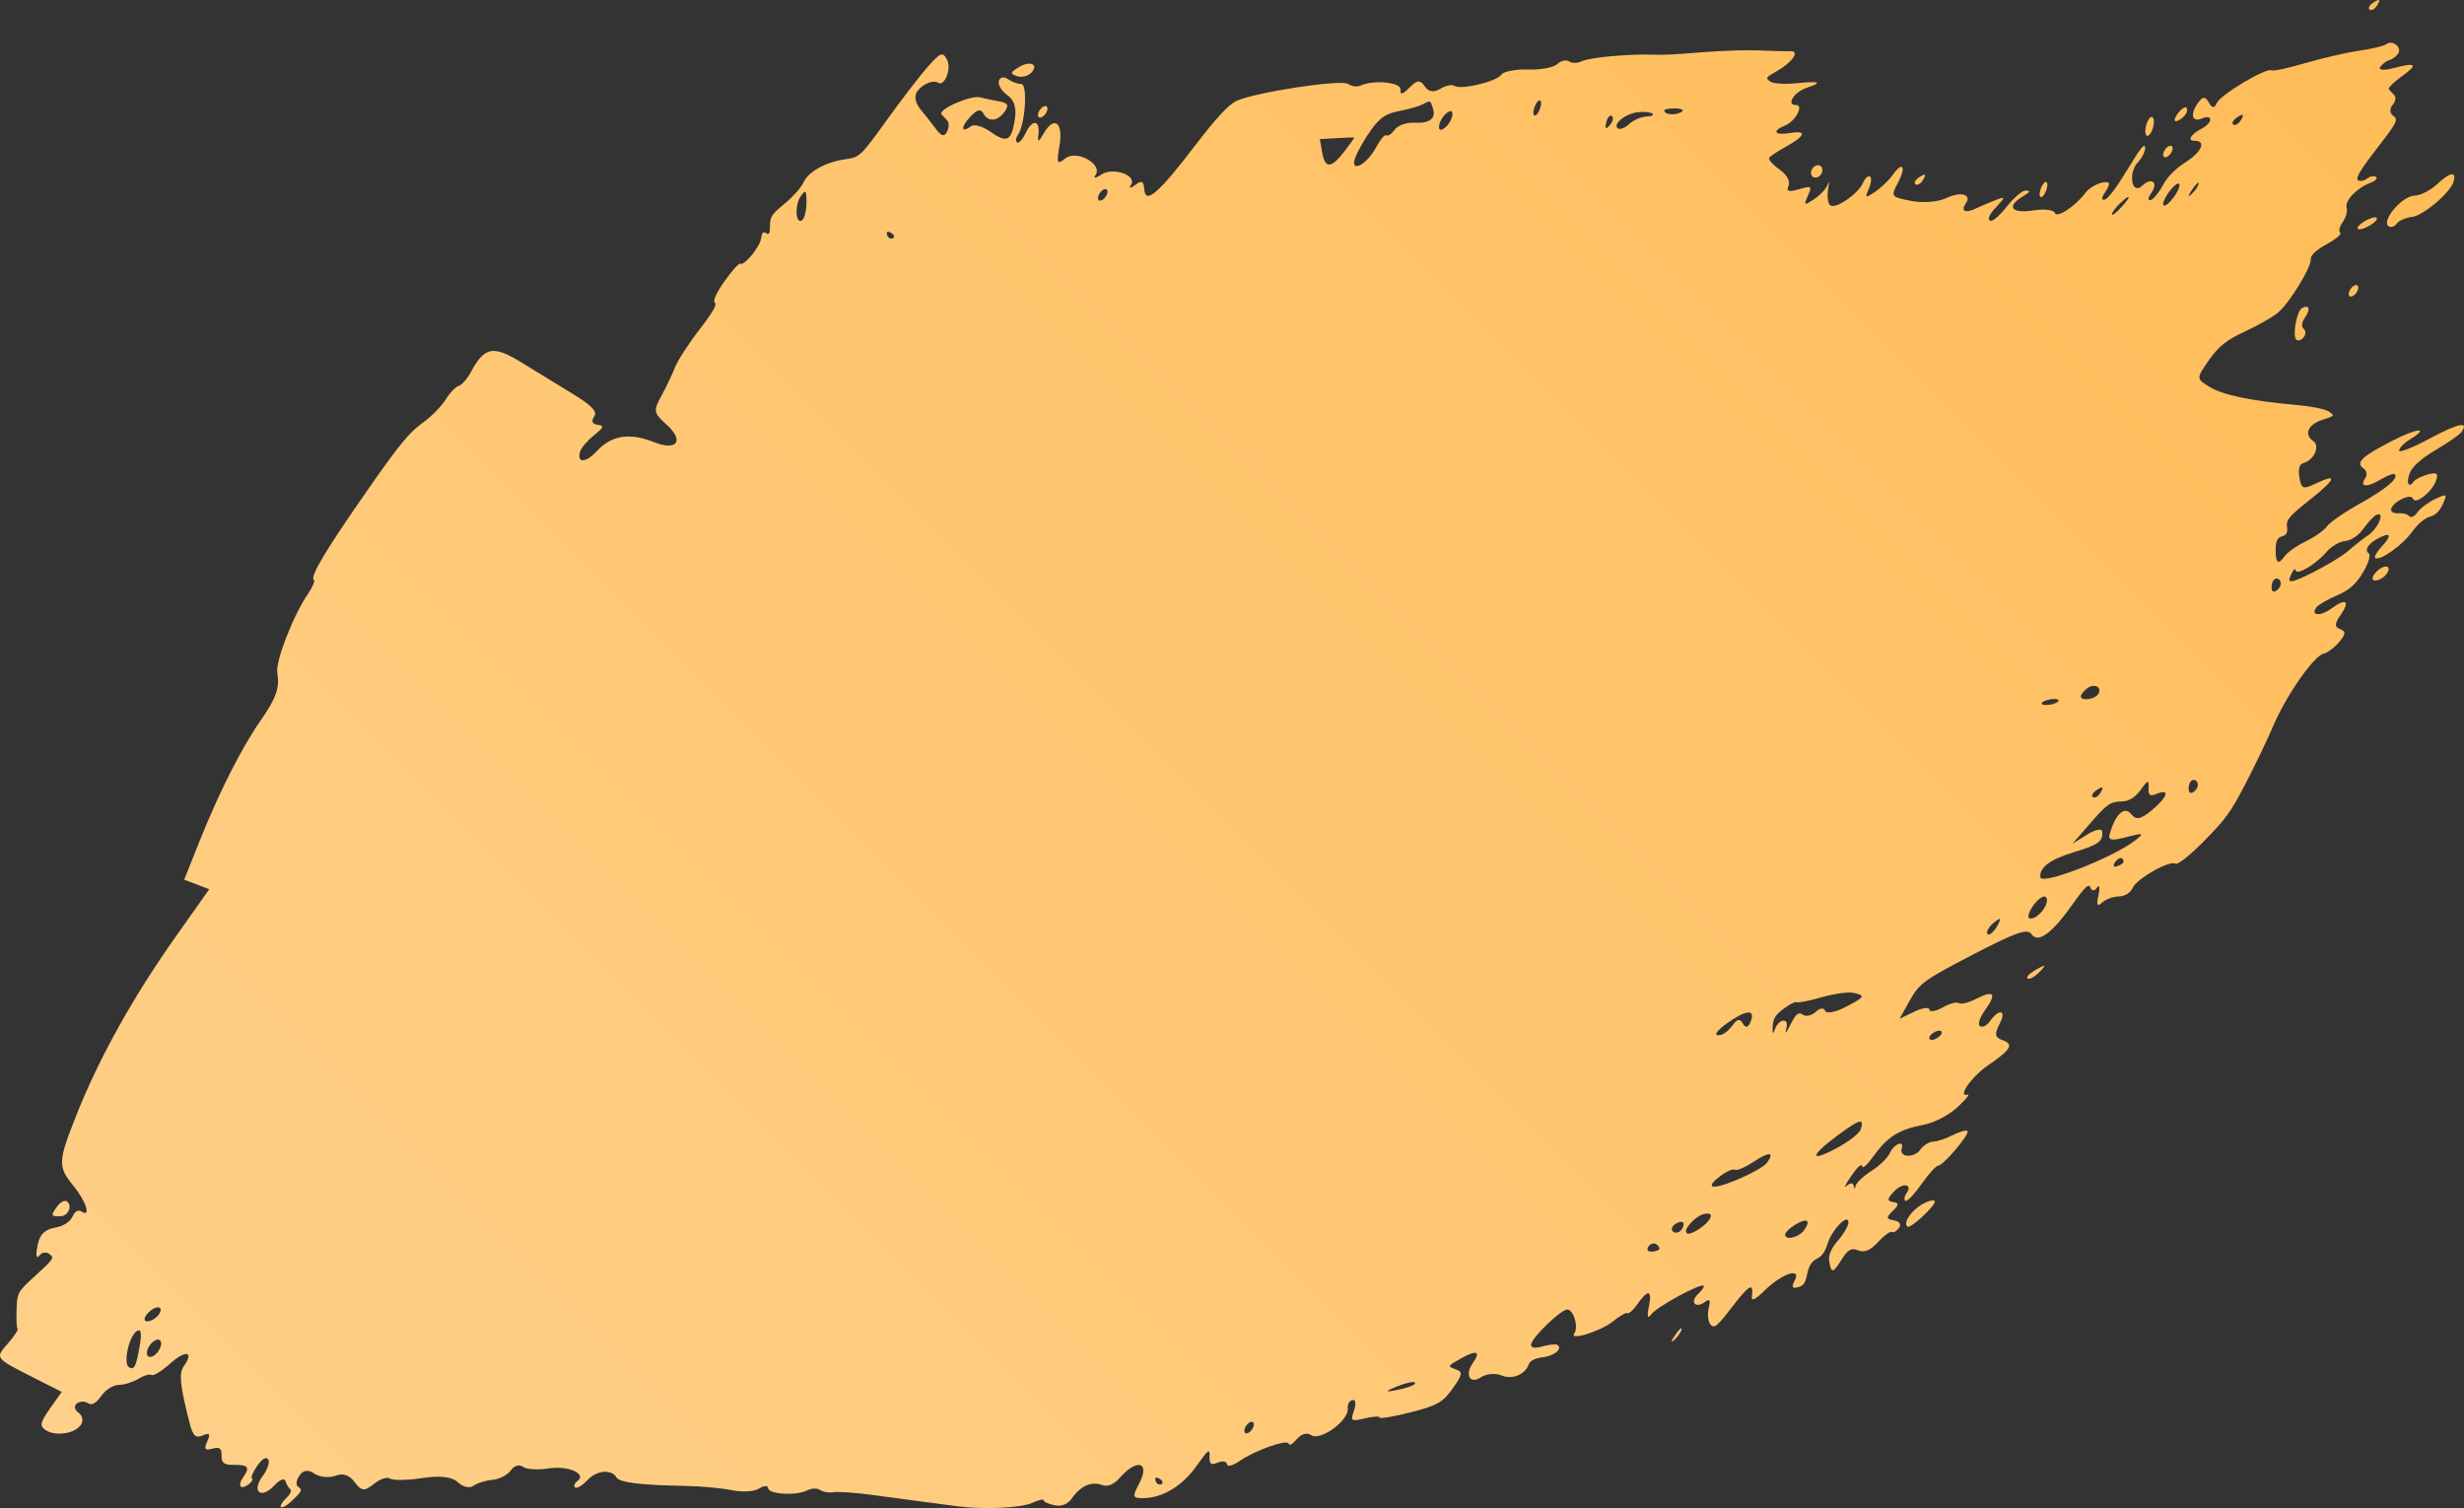 <?xml version="1.0" encoding="UTF-8"?> <svg xmlns="http://www.w3.org/2000/svg" viewBox="0 0 685.469 419.527" fill="none"><rect x="0" y="0" width="685.469" height="419.527" fill="#333333" stroke="none"/><path fill-rule="evenodd" clip-rule="evenodd" d="M659.925 0.944C659.072 1.584 658.747 2.373 659.207 2.696C659.665 3.02 660.52 2.607 661.105 1.778C661.69 0.949 662.015 0.161 661.822 0.026C661.632 -0.11 660.777 0.304 659.925 0.944ZM663.862 12.283C663.19 12.787 659.792 13.607 656.313 14.105C652.83 14.603 646.086 16.155 641.321 17.554C636.556 18.952 632.329 19.863 631.926 19.578C630.631 18.663 617.752 26.312 616.737 28.599C616.032 30.187 615.397 30.158 614.472 28.497C613.52 26.784 612.762 26.79 611.537 28.522C609.175 31.864 609.737 34.136 612.627 32.934C615.664 31.67 615.589 34.185 612.542 35.75C609.517 37.304 608.355 39.2 610.45 39.16C613.862 39.097 612.59 42.214 608.017 45.119C605.192 46.915 602.875 49.277 601.643 51.615C600.575 53.637 599.053 55.462 598.255 55.669C597.458 55.876 597.553 54.987 598.465 53.695C600.548 50.747 598.613 49.155 595.975 51.651C593.048 54.422 591.916 48.181 594.788 45.104C595.963 43.845 596.855 42.011 596.77 41.031C596.655 39.687 595.433 41.206 591.813 47.198C588.718 52.319 586.453 55.293 585.451 55.554C584.588 55.777 584.633 54.907 585.551 53.609C586.463 52.318 586.941 51.083 586.606 50.865C585.408 50.088 581.586 51.71 580.209 53.581C577.481 57.29 572.171 60.796 571.649 59.23C571.361 58.364 568.654 58.052 565.632 58.536C559.672 59.491 558.067 57.505 562.574 54.748C564.829 53.369 564.994 53.084 563.569 53.002C562.634 52.951 560.237 54.981 558.242 57.516C556.147 60.178 554.17 61.808 553.56 61.377C552.852 60.878 553.447 59.613 555.355 57.562C558.007 54.71 557.99 54.577 555.1 55.686C553.392 56.343 550.922 57.397 549.617 58.027C546.765 59.407 545.38 58.712 546.85 56.635C548.68 54.044 545.44 53.168 541.338 55.142C539.18 56.181 534.833 56.516 531.676 55.89C526.021 54.767 525.969 54.695 527.981 50.876C530.381 46.321 529.341 44.693 526.551 48.639C525.491 50.139 523.271 52.272 521.621 53.381C518.906 55.203 518.736 55.124 519.869 52.574C520.556 51.022 520.719 49.468 520.224 49.12C519.731 48.772 518.854 49.559 518.274 50.87C516.894 53.978 510.722 58.224 509.174 57.13C508.509 56.661 508.242 54.643 508.574 52.646C508.909 50.647 508.902 49.963 508.557 51.123C508.212 52.284 506.512 54.181 504.777 55.339C501.872 57.279 501.727 57.213 502.927 54.496C504.15 51.72 504 51.611 500.397 52.659C497.57 53.481 496.822 53.227 497.55 51.694C498.132 50.466 497.112 48.606 495.065 47.158C493.153 45.808 491.85 44.335 492.168 43.886C492.485 43.437 494.48 42.113 496.602 40.946C502.217 37.856 502.85 36.197 498.11 36.99C493.602 37.743 492.753 36.51 496.662 34.883C499.545 33.684 501.9 29.16 499.617 29.202C496.79 29.255 499.117 25.559 502.635 24.411C507.249 22.907 506.237 22.497 499.565 23.169C496.52 23.476 493.345 23.266 492.508 22.701C491.083 21.742 491.195 21.557 494.235 19.839C498.597 17.373 500.827 14.124 498.085 14.234C496.917 14.28 493.905 14.222 491.393 14.105C485.2 13.815 478.653 14.064 467.154 15.024C465.086 15.196 461.841 15.28 459.944 15.211C453.234 14.963 442.09 15.988 440.042 17.04C438.9 17.627 437.318 17.648 436.525 17.088C435.733 16.528 434.25 16.859 433.233 17.823C432.213 18.787 428.563 19.469 425.121 19.339C421.678 19.209 418.331 19.854 417.681 20.773C416.304 22.722 406.281 25.095 404.559 23.878C403.914 23.423 402.159 23.796 400.662 24.708C398.852 25.811 397.407 25.576 396.359 24.009C395.112 22.147 394.212 22.229 392.067 24.4C390.192 26.297 389.442 26.486 389.642 25.007C389.927 22.89 382.255 22.086 378.425 23.829C377.518 24.244 375.988 24.027 375.028 23.349C373.113 21.995 348.729 25.74 343.829 28.142C341.717 29.177 338.232 32.957 332.622 40.296C322.335 53.752 318.693 56.931 318.338 52.759C318.13 50.311 317.666 50.087 315.738 51.508C314.446 52.46 313.936 52.454 314.601 51.497C316.493 48.781 309.658 46.363 306.356 48.578C304.781 49.635 304.064 49.691 304.761 48.704C306.889 45.696 299.521 41.571 296.421 44.033C294.062 45.908 293.902 45.568 294.757 40.437C295.817 34.062 293.269 32.098 290.384 37.062C288.909 39.597 288.614 39.704 288.877 37.61C289.392 33.441 287.292 32.987 285.414 36.86C284.48 38.791 283.427 39.974 282.945 39.633C282.482 39.307 282.6 38.339 283.207 37.482C285.214 34.639 285.947 23.328 284.12 23.363C283.147 23.381 281.477 22.776 280.405 22.018C279.305 21.241 278.205 21.448 277.877 22.492C277.557 23.51 278.595 25.278 280.182 26.42C282.182 27.86 282.837 29.962 282.317 33.267C281.37 39.298 280.127 39.902 275.447 36.596C273.383 35.136 270.995 34.466 270.143 35.106C267.358 37.195 267.193 35.397 269.903 32.493C271.78 30.482 272.835 30.2 273.54 31.521C274.882 34.031 277.54 33.816 279.5 31.043C280.72 29.319 280.41 28.646 278.222 28.26C276.637 27.98 274.133 27.451 272.66 27.084C270.005 26.42 260.771 30.504 261.933 31.826C262.266 32.204 262.973 32.958 263.508 33.502C264.04 34.046 264.028 35.436 263.483 36.592C262.768 38.101 261.921 37.932 260.468 35.992C259.358 34.506 257.378 31.993 256.066 30.406C254.671 28.714 254.271 26.686 255.106 25.506C256.598 23.392 259.626 22.116 260.991 23.022C262.748 24.189 264.75 19.088 263.483 16.668C262.266 14.34 261.746 14.516 258.226 18.44C256.078 20.834 250.931 27.51 246.79 33.273C239.479 43.45 239.144 43.769 235.212 44.301C229.748 45.041 224.874 47.733 223.536 50.749C222.93 52.115 220.587 54.756 218.33 56.616C214.65 59.65 214.224 60.293 214.22 62.822C214.217 64.913 213.931 65.443 213.121 64.871C212.336 64.315 211.942 64.727 211.725 66.334C211.404 68.713 206.974 74.086 205.937 73.354C205.599 73.115 203.644 75.292 201.593 78.194C199.296 81.444 198.247 83.739 198.86 84.172C199.567 84.672 198.299 86.886 194.483 91.815C191.527 95.631 188.49 100.348 187.731 102.298C186.972 104.248 185.265 107.819 183.936 110.234C181.74 114.228 181.861 114.926 185.263 117.952C190.498 122.605 188.458 125.607 181.857 122.967C175.172 120.297 170.101 121.095 166.076 125.456C162.923 128.871 160.359 128.926 161.413 125.557C161.725 124.56 163.429 122.564 165.201 121.122C168.094 118.766 168.194 118.466 166.17 118.159C164.758 117.946 164.419 117.109 165.259 115.92C166.26 114.505 164.769 112.9 159.399 109.609C155.439 107.181 148.943 103.202 144.963 100.767C137.208 96.023 134.778 96.477 131.074 103.366C130.013 105.337 128.455 107.129 127.611 107.349C126.766 107.568 125.137 109.277 123.99 111.144C122.844 113.011 119.902 115.978 117.452 117.736C113.79 120.365 111.097 123.657 102.311 136.241C90.774 152.764 86.156 160.467 87.3 161.275C87.699 161.557 86.966 163.326 85.672 165.209C81.575 171.167 76.559 184.094 77.129 187.22C77.873 191.296 76.832 194.253 72.453 200.504C67.334 207.809 60.983 220.341 55.695 233.566L51.24 244.712L54.725 246.04L58.209 247.368L48.793 260.693C37.063 277.29 27.64 294.192 21.427 309.783C16.073 323.218 16.014 324.478 20.487 329.952C23.94 334.175 25.399 338.822 22.716 337.05C21.785 336.435 20.829 336.952 20.174 338.427C19.572 339.785 17.728 341.049 15.842 341.397C12.039 342.099 10.799 343.517 10.218 347.819C9.988 349.522 10.314 350.189 10.942 349.299C11.57 348.412 12.796 348.189 13.666 348.804C15.192 349.882 15.057 350.102 10.023 354.704C4.849 359.436 4.794 359.536 4.61 364.428C4.507 367.146 4.638 369.526 4.899 369.718C5.161 369.908 4.008 371.641 2.337 373.568C-1.456 377.938 -1.645 377.683 9.575 383.36L17.176 387.21L13.925 391.81C11.184 395.687 10.976 396.624 12.603 397.774C15.244 399.639 20.704 398.907 22.439 396.452C23.26 395.289 23.011 393.827 21.853 393.01C20.711 392.202 20.511 391.082 21.391 390.425C22.245 389.785 23.629 389.745 24.469 390.34C25.478 391.052 26.728 390.382 28.153 388.365C29.421 386.572 31.434 385.3 33.04 385.275C34.542 385.252 37.01 384.48 38.526 383.558C40.042 382.635 41.683 382.163 42.173 382.51C42.664 382.858 45.004 381.41 47.373 379.295C51.656 375.475 54.047 375.925 51.161 380.01C49.726 382.04 50.05 385.307 52.719 395.757C53.658 399.442 54.391 400.157 56.371 399.332C58.366 398.502 58.614 398.827 57.651 400.997C56.697 403.147 56.992 403.549 59.112 402.987C61.123 402.452 61.734 402.922 61.626 404.919C61.523 406.829 62.368 407.541 64.686 407.509C69.024 407.446 69.642 408.101 67.76 410.764C65.952 413.324 66.85 414.666 69.194 412.906C70.048 412.266 70.447 411.531 70.081 411.274C69.716 411.016 70.391 409.426 71.581 407.741C72.963 405.787 74.062 405.157 74.62 406.004C75.109 406.744 74.424 408.786 73.069 410.629C69.876 414.974 72.602 417.211 76.282 413.266C77.915 411.516 79.101 411.084 79.444 412.111C79.744 413.016 80.354 414.014 80.798 414.326C81.242 414.641 80.682 415.771 79.553 416.838C78.426 417.906 77.808 418.993 78.181 419.258C78.553 419.521 79.832 418.816 81.021 417.688C84.077 414.799 84.218 414.484 82.894 413.549C82.246 413.091 82.433 411.696 83.312 410.454C84.398 408.919 85.741 408.756 87.501 409.951C88.924 410.919 91.524 411.186 93.275 410.544C95.471 409.736 97.154 410.299 98.691 412.351C100.548 414.831 101.436 414.909 104.005 412.816C105.701 411.436 107.735 410.764 108.524 411.321C109.313 411.879 113.334 411.814 117.461 411.176C122.36 410.419 125.811 410.831 127.401 412.361C128.741 413.654 130.674 414.091 131.695 413.336C132.717 412.581 135.105 411.834 137.003 411.671C138.9 411.511 141.181 410.349 142.073 409.086C143.051 407.704 144.407 407.299 145.494 408.066C146.483 408.766 149.64 408.964 152.51 408.506C157.955 407.634 163.375 409.961 160.654 412.001C159.801 412.641 159.511 413.454 160.01 413.806C160.509 414.159 162.067 413.214 163.472 411.709C166.014 408.984 170.081 408.634 171.514 411.016C172.356 412.416 178.296 413.154 190.367 413.351C194.855 413.426 200.839 413.971 203.665 414.564C206.49 415.156 209.875 414.944 211.187 414.096C212.501 413.246 213.631 413.199 213.699 413.991C213.849 415.726 221.524 416.156 224.554 414.599C225.743 413.989 227.359 413.941 228.144 414.496C228.928 415.051 230.614 415.331 231.89 415.121C233.165 414.911 237.844 415.224 242.289 415.821C246.733 416.416 253.278 417.293 256.833 417.768C260.388 418.248 264.758 418.823 266.543 419.053C273.715 419.973 284.045 419.496 287.094 418.103C288.869 417.291 290.312 416.953 290.302 417.348C290.287 417.743 291.647 418.371 293.324 418.738C295.327 419.181 297.021 418.483 298.281 416.701C300.686 413.299 303.676 412.034 306.679 413.149C308.113 413.679 309.936 412.936 311.431 411.204C316.281 405.599 320.09 406.669 316.891 412.739C314.958 416.409 315.066 416.803 318.008 416.766C323.498 416.696 328.92 413.401 332.97 407.674C336.112 403.227 336.62 402.867 336.495 405.187C336.382 407.311 336.877 407.679 338.782 406.884C340.119 406.329 341.272 406.526 341.339 407.326C341.409 408.121 342.974 407.731 344.819 406.456C349.234 403.402 358.411 400.192 358.539 401.657C358.594 402.292 359.591 401.712 360.759 400.372C362.076 398.854 363.613 398.432 364.823 399.259C367.286 400.947 375.208 395.192 374.948 391.907C374.84 390.582 375.313 389.735 376.295 389.48C377.125 389.265 377.308 390.537 376.7 392.31C375.653 395.369 375.805 395.482 379.735 394.56C382.013 394.025 383.843 393.927 383.805 394.34C383.765 394.752 387.61 394.11 392.347 392.915C399.769 391.042 401.399 390.122 404.129 386.257C406.901 382.338 407.004 381.668 404.954 380.92C402.627 380.073 402.637 380.048 406.349 377.95C410.766 375.453 412.054 375.88 409.789 379.083C407.399 382.465 408.894 385.195 412.001 383.128C413.474 382.148 416.054 381.93 417.736 382.64C420.728 383.902 424.433 382.323 425.351 379.393C425.603 378.585 427.273 377.773 429.06 377.59C432.32 377.255 434.813 375.228 433.288 374.15C432.838 373.833 430.888 374.033 428.95 374.598C426.836 375.213 425.653 374.905 425.991 373.825C426.681 371.623 433.64 364.891 435.813 364.326C437.583 363.866 439.275 369.071 437.963 370.931C436.415 373.12 445.35 370.336 448.75 367.568C450.592 366.068 452.392 365.051 452.752 365.306C453.112 365.558 454.284 364.523 455.359 363.003C458.484 358.581 459.692 358.724 458.722 363.406C458.127 366.268 458.337 367.041 459.337 365.666C460.836 363.596 472.941 356.971 473.936 357.676C474.221 357.876 473.528 358.914 472.401 359.981C469.979 362.276 471.676 364.158 474.353 362.151C475.626 361.196 475.921 361.671 475.376 363.796C474.956 365.436 475.141 367.501 475.788 368.383C476.781 369.736 477.703 369.018 481.731 363.751C486.608 357.374 487.898 356.644 487.37 360.561C487.155 362.143 488.22 361.651 491.085 358.841C495.817 354.201 501.322 352.479 499.235 356.291C498.335 357.936 498.577 358.514 500.007 358.134C501.76 357.666 502.2 357.069 502.76 354.391C503.24 352.099 503.99 350.917 505.439 350.172C506.884 349.429 507.729 348.234 508.447 345.914C509.624 342.114 514.019 337.567 514.224 339.937C514.302 340.839 513.042 343.102 511.424 344.964C509.432 347.262 508.612 349.142 508.877 350.807C509.439 354.349 509.879 354.291 512.347 350.357C514.082 347.589 515.077 347.049 516.974 347.847C518.656 348.552 520.326 347.844 522.474 345.517C524.171 343.679 525.906 342.422 526.331 342.722C526.753 343.022 527.633 342.514 528.281 341.597C529.006 340.572 528.456 339.757 526.856 339.487C524.719 339.127 524.664 338.655 526.536 336.882C528.326 335.187 528.351 334.645 526.648 334.387C524.924 334.125 524.966 333.527 526.853 331.505C529.301 328.885 532.253 329.3 530.346 332C529.761 332.83 529.636 333.757 530.068 334.062C530.501 334.37 532.491 332.302 534.493 329.467C536.496 326.638 538.59 324.305 539.15 324.285C540.65 324.233 548.233 315.261 547.32 314.616C546.9 314.318 545.033 314.856 543.173 315.811C541.31 316.766 538.888 317.566 537.79 317.586C536.688 317.606 535.111 318.583 534.281 319.755C532.528 322.238 528.261 322.055 529.051 319.535C529.838 317.013 526.868 318.193 525.679 320.875C525.116 322.138 522.816 324.343 520.566 325.773C518.316 327.203 516.346 329.09 516.194 329.967C516.039 330.845 515.819 330.82 515.704 329.91C515.591 329.003 514.717 328.985 513.762 329.872C512.807 330.757 513.344 329.557 514.957 327.205C516.661 324.718 517.939 323.548 518.014 324.415C518.089 325.27 519.429 324.105 521.161 321.685C525.039 316.266 528.313 314.186 534.888 312.963C538.02 312.383 541.953 310.378 544.48 308.071C546.84 305.919 548.135 304.324 547.358 304.526C544.433 305.286 548.475 299.501 553.06 296.366C559.457 291.992 560.317 290.502 557.107 289.362C554.95 288.597 554.787 287.682 556.297 284.78C558.295 280.94 556.172 280.435 553.562 284.13C552.717 285.324 551.497 285.924 550.847 285.467C550.112 284.947 550.672 283.21 552.33 280.865C555.547 276.315 554.687 275.335 549.717 277.887C547.68 278.935 545.538 279.455 544.955 279.042C544.373 278.632 542.318 279.187 540.385 280.28C538.453 281.37 536.818 281.635 536.751 280.865C536.686 280.095 534.788 280.352 532.536 281.437L528.441 283.41L531.313 278.287C533.971 273.55 535.293 272.593 548.962 265.503C561.027 259.246 564.002 258.216 565.154 259.883C566.972 262.516 570.831 259.696 576.626 251.494C580.091 246.592 581.136 245.64 581.583 246.984C581.893 247.919 582.706 247.898 583.386 246.936C584.063 245.976 584.243 246.896 583.781 248.984C583.156 251.819 583.406 252.353 584.771 251.099C585.776 250.174 587.871 249.399 589.428 249.377C591.101 249.353 592.685 248.38 593.295 247.003C594.455 244.386 603.692 239.191 605.24 240.285C605.79 240.673 609.34 237.842 613.127 233.994C619.282 227.744 620.522 226.027 624.747 217.909C627.346 212.91 630.756 205.79 632.326 202.085C635.884 193.676 643.673 182.459 646.356 181.877C647.43 181.643 649.393 180.182 650.713 178.629C652.605 176.405 652.67 175.641 651.013 175.028C649.418 174.436 649.44 173.498 651.105 171.139C653.9 167.185 652.663 166.241 648.63 169.247C645.578 171.522 642.713 171.332 644.386 168.966C644.853 168.306 647.375 166.837 649.993 165.701C653.61 164.132 655.39 162.568 657.413 159.185C658.875 156.737 659.582 154.387 658.982 153.963C657.643 153.015 658.86 151.159 661.82 149.639C665.137 147.934 665.472 148.939 662.61 152.006C661.212 153.504 660.385 154.954 660.772 155.227C662.072 156.146 668.447 151.61 671.069 147.899C672.497 145.878 674.697 144.01 675.954 143.747C677.424 143.443 678.722 142.191 679.584 140.245C680.864 137.362 680.761 137.293 677.464 138.815C675.559 139.695 673.334 141.357 672.519 142.508C671.707 143.66 670.694 144.152 670.272 143.603C669.849 143.053 668.495 142.685 667.26 142.785C666.027 142.885 665.092 142.409 665.185 141.729C665.46 139.698 670.704 137.085 671.247 138.711C671.877 140.606 676.747 136.741 677.744 133.555C678.349 131.617 677.909 131.325 675.392 131.992C673.687 132.444 671.929 133.331 671.484 133.961C669.989 136.076 669.257 134.139 670.497 131.347C671.259 129.63 674.007 127.257 677.742 125.088C681.054 123.167 684.224 120.94 684.789 120.14C686.964 117.062 683.894 117.728 675.717 122.109C671.044 124.614 667.302 126.06 667.4 125.325C667.5 124.589 668.777 123.259 670.239 122.368C676.169 118.758 672.664 118.948 665.51 122.624C656.955 127.02 655.215 128.7 657.533 130.337C658.397 130.948 658.625 132.127 658.04 132.956C656.288 135.435 658.327 135.725 662.04 133.523C663.955 132.389 665.792 131.655 666.13 131.893C667.525 132.879 663.852 136.014 656.548 140.074C652.275 142.449 648.133 145.305 647.343 146.422C646.553 147.54 643.898 149.421 641.438 150.604C638.981 151.787 636.336 153.653 635.559 154.752C633.779 157.272 633.024 156.665 633.074 152.746C633.099 150.537 633.594 149.546 634.829 149.227C636.074 148.901 636.461 148.169 636.241 146.551C635.971 144.578 636.701 143.715 642.663 138.973C649.873 133.236 650.45 131.545 644.176 134.535C640.683 136.202 640.231 136.03 639.686 132.826C639.301 130.549 639.678 129.109 640.733 128.834C643.736 128.054 645.536 124.118 643.533 122.704C640.861 120.815 642.046 118.11 646.126 116.779C649.535 115.667 649.548 115.653 647.893 114.484C646.976 113.836 643.048 113.029 639.166 112.69C626.391 111.575 618.382 109.911 614.629 107.596C610.97 105.338 610.97 105.265 614.454 100.277C617.199 96.351 619.407 94.581 624.467 92.249C628.039 90.604 632.166 88.264 633.641 87.049C636.856 84.403 643.013 74.386 642.856 72.058C642.783 70.984 644.363 69.52 647.35 67.889C649.883 66.506 651.54 65.08 651.033 64.721C650.523 64.362 650.843 63.03 651.74 61.761C652.638 60.49 653.125 58.718 652.828 57.822C652.198 55.931 655.58 52.336 659.345 50.894C660.895 50.3 661.522 49.65 660.97 49.216C660.472 48.825 659.367 49.029 658.515 49.669C657.663 50.309 656.513 50.514 655.963 50.125C655.23 49.607 656.628 47.264 661.177 41.381C666.925 33.954 667.27 33.255 665.725 32.164C664.807 31.515 664.742 30.199 665.582 29.238C666.422 28.279 666.645 27.026 666.075 26.456C665.505 25.886 664.82 25.148 664.552 24.815C664.285 24.484 665.845 22.926 668.02 21.355C672.832 17.874 672.312 17.272 665.927 18.932C663.252 19.627 661.552 19.503 662.15 18.656C662.75 17.808 663.89 16.946 664.685 16.739C665.48 16.532 666.58 15.726 667.132 14.945C668.342 13.233 665.585 10.99 663.862 12.283ZM678.114 51.131C676.227 52.926 673.329 54.414 671.679 54.437C668.275 54.487 662.377 61.439 664.48 62.925C665.13 63.384 666.15 63.066 666.747 62.22C667.347 61.373 669.239 60.536 670.952 60.36C674.057 60.04 681.581 53.698 682.556 50.58C683.491 47.591 681.596 47.825 678.114 51.131ZM622.004 32.906C621.149 33.546 620.827 34.335 621.284 34.658C621.742 34.982 622.597 34.569 623.184 33.74C623.769 32.911 624.092 32.123 623.902 31.987C623.712 31.852 622.857 32.266 622.004 32.906ZM657.77 61.573C656.333 62.448 655.54 63.387 655.98 63.697C656.413 64.003 657.925 63.547 659.342 62.684C660.78 61.809 661.572 60.87 661.132 60.56C660.7 60.254 659.187 60.71 657.77 61.573ZM605.742 31.717C604.827 33.008 604.73 33.898 605.525 33.691C606.32 33.484 607.42 32.678 607.972 31.897C608.525 31.116 608.622 30.229 608.187 29.923C607.755 29.617 606.655 30.425 605.742 31.717ZM597.438 33.767C596.858 34.987 596.638 36.613 596.95 37.378C597.273 38.172 597.968 37.815 598.57 36.545C599.15 35.323 599.368 33.697 599.058 32.935C598.733 32.141 598.04 32.498 597.438 33.767ZM602.305 41.586C601.72 42.415 601.595 43.343 602.028 43.649C602.46 43.954 603.292 43.526 603.877 42.697C604.465 41.868 604.59 40.94 604.157 40.634C603.725 40.328 602.89 40.757 602.305 41.586ZM653.943 80.339C653.358 81.168 653.233 82.097 653.665 82.402C654.098 82.708 654.93 82.28 655.515 81.451C656.103 80.622 656.228 79.693 655.795 79.388C655.363 79.082 654.53 79.51 653.943 80.339ZM609.842 52.75C608.64 54.532 608.572 55.021 609.672 53.997C610.67 53.07 611.56 51.749 611.652 51.064C611.745 50.379 610.93 51.137 609.842 52.75ZM603.272 53.569C602.1 55.227 601.495 56.834 601.928 57.14C602.36 57.445 603.672 56.339 604.845 54.681C606.017 53.023 606.622 51.416 606.19 51.111C605.757 50.805 604.445 51.911 603.272 53.569ZM640.438 85.677C638.926 86.454 637.638 93.677 638.861 94.541C639.413 94.931 640.346 94.573 640.931 93.744C641.518 92.915 641.466 91.861 640.816 91.403C640.168 90.944 640.356 89.551 641.233 88.308C642.848 86.024 642.433 84.653 640.438 85.677ZM589.773 56.557C588.613 57.655 587.601 59.015 587.523 59.578C587.448 60.142 588.553 59.352 589.978 57.825C593.008 54.58 592.855 53.64 589.773 56.557ZM568.362 51.231C567.774 52.06 567.354 53.407 567.424 54.225C567.494 55.043 568.032 55.034 568.617 54.205C569.204 53.376 569.624 52.029 569.554 51.211C569.484 50.392 568.947 50.402 568.362 51.231ZM533.591 49.526C532.738 50.166 532.416 50.955 532.873 51.278C533.331 51.602 534.186 51.189 534.771 50.36C535.358 49.53 535.681 48.742 535.491 48.607C535.298 48.472 534.446 48.886 533.591 49.526ZM660.982 143.284C660.287 143.642 658.712 145.357 657.483 147.095C656.193 148.921 654.063 150.355 652.435 150.494C650.885 150.626 648.533 152.001 647.205 153.549C644.161 157.1 638.741 160.276 638.598 158.594C638.536 157.896 637.928 158.581 637.248 160.117C636.231 162.408 637.301 162.27 643.193 159.352C647.145 157.394 651.658 154.662 653.22 153.28C654.783 151.899 657.323 149.908 658.862 148.856C661.737 146.895 663.627 141.926 660.982 143.284ZM504.225 46.852C503.64 47.681 503.69 48.735 504.34 49.193C504.987 49.652 505.999 49.349 506.584 48.52C507.169 47.691 507.119 46.637 506.469 46.179C505.819 45.72 504.809 46.023 504.225 46.852ZM661.837 158.391C660.927 159.072 660.115 160.126 660.032 160.732C659.835 162.21 662.712 161.392 663.97 159.613C665.332 157.687 663.882 156.856 661.837 158.391ZM464.681 30.206C463.039 30.328 462.574 30.702 463.314 31.306C463.929 31.811 465.431 31.941 466.646 31.596C469.344 30.832 468.101 29.954 464.681 30.206ZM455.422 31.239C451.979 31.74 448.542 34.621 450.084 35.712C450.674 36.128 452.094 35.581 453.239 34.497C454.384 33.412 456.564 32.474 458.084 32.412C459.602 32.35 460.282 31.966 459.599 31.555C458.914 31.147 457.037 31.003 455.422 31.239ZM632.131 162.106C631.814 163.125 631.884 164.193 632.291 164.481C632.699 164.768 633.511 164.325 634.099 163.496C634.684 162.667 634.611 161.599 633.936 161.122C633.261 160.646 632.449 161.088 632.131 162.106ZM446.997 33.53C446.68 34.548 446.575 35.491 446.767 35.626C446.957 35.761 447.592 35.193 448.177 34.364C448.765 33.535 448.87 32.592 448.41 32.268C447.952 31.945 447.317 32.512 446.997 33.53ZM427.526 28.541C426.938 29.37 426.518 30.718 426.588 31.536C426.658 32.354 427.196 32.345 427.78 31.516C428.368 30.687 428.788 29.339 428.718 28.521C428.648 27.703 428.11 27.712 427.526 28.541ZM402.472 31.444C401.472 32.196 400.527 33.738 400.372 34.873C400.187 36.249 400.702 36.481 401.917 35.57C402.917 34.818 403.862 33.276 404.017 32.141C404.202 30.765 403.687 30.533 402.472 31.444ZM395.749 29.042C394.69 29.586 391.735 30.425 389.182 30.906C385.585 31.584 383.85 32.749 381.46 36.093C379.763 38.466 377.808 41.85 377.113 43.614C375.24 48.362 380.148 46.058 382.858 40.915C383.98 38.786 385.23 37.339 385.677 37.654C386.117 37.966 387.16 37.256 387.992 36.078C388.827 34.897 391.302 34.024 393.492 34.137C397.784 34.357 399.569 32.948 398.614 30.09C397.859 27.82 398.014 27.878 395.749 29.042ZM371.833 38.434L367.176 38.696L367.813 42.34C368.626 46.98 370.293 46.918 374.013 42.11C375.64 40.004 376.863 38.258 376.73 38.229C376.595 38.198 374.393 38.29 371.833 38.434ZM580.684 191.442C579.774 192.123 578.971 193.106 578.904 193.625C578.709 195.064 582.576 194.676 583.656 193.148C584.988 191.261 582.688 189.939 580.684 191.442ZM609.057 218.122C608.737 219.14 608.81 220.207 609.217 220.495C609.625 220.783 610.437 220.34 611.022 219.511C611.61 218.682 611.537 217.614 610.862 217.137C610.187 216.661 609.375 217.104 609.057 218.122ZM569.562 194.73C568.347 195.075 567.704 195.607 568.137 195.913C568.569 196.219 569.919 196.187 571.136 195.842C572.351 195.497 572.994 194.965 572.561 194.659C572.129 194.354 570.779 194.385 569.562 194.73ZM595.575 219.673C594.14 221.703 592.221 222.926 590.426 222.951C586.996 223 586.308 223.49 580.819 229.806L576.559 234.706L580.621 232.165C582.878 230.753 584.746 230.376 584.826 231.316C585.066 234.094 583.826 234.989 576.781 237.122C570.302 239.085 567.369 241.289 567.604 244.024C567.809 246.402 587.851 238.611 594.065 233.735C596.643 231.712 596.378 231.619 591.578 232.867C587.146 234.02 586.343 233.809 586.996 231.671C588.626 226.322 591.031 224.197 592.878 226.474C594.263 228.183 595.443 227.981 598.468 225.519C602.905 221.907 603.83 219.253 600.118 220.798C598.083 221.644 597.6 221.312 597.718 219.147C597.838 216.881 597.488 216.968 595.575 219.673ZM582.951 220.013C582.098 220.653 581.776 221.442 582.233 221.765C582.691 222.089 583.546 221.676 584.131 220.847C584.716 220.018 585.041 219.229 584.848 219.094C584.658 218.959 583.803 219.373 582.951 220.013ZM283.407 18.706C281.012 20.165 280.947 20.477 282.9 21.174C284.13 21.613 285.882 21.228 286.792 20.317C289.174 17.935 286.647 16.733 283.407 18.706ZM588.411 239.825C587.791 240.702 587.933 241.253 588.728 241.046C589.523 240.839 590.383 240.372 590.643 240.005C590.901 239.639 590.758 239.091 590.326 238.785C589.893 238.479 589.031 238.948 588.411 239.825ZM289.282 30.553C288.697 31.382 288.572 32.31 289.004 32.616C289.437 32.921 290.269 32.493 290.857 31.664C291.442 30.835 291.567 29.907 291.134 29.601C290.702 29.295 289.869 29.724 289.282 30.553ZM305.981 53.654C305.396 54.483 305.271 55.412 305.704 55.717C306.136 56.023 306.969 55.595 307.556 54.766C308.141 53.937 308.266 53.009 307.833 52.703C307.401 52.397 306.569 52.825 305.981 53.654ZM568.147 249.539C565.669 250.811 563.104 255.581 564.917 255.546C566.867 255.511 569.619 252.266 569.442 250.211C569.379 249.507 568.797 249.204 568.147 249.539ZM554.955 256.426C553.875 257.238 552.915 258.458 552.822 259.138C552.575 260.986 554.742 259.546 555.907 257.091C556.725 255.371 556.537 255.238 554.955 256.426ZM565.849 270.08C564.364 270.983 563.612 271.888 564.072 272.213C564.512 272.523 565.794 271.903 566.922 270.835C568.049 269.768 568.849 268.808 568.699 268.703C568.549 268.598 567.269 269.215 565.849 270.08ZM246.783 65.343C247.042 66.179 247.759 66.604 248.374 66.289C248.989 65.973 248.776 65.289 247.901 64.768C246.934 64.193 246.495 64.418 246.783 65.343ZM222.778 54.559C220.998 57.078 221.325 62.64 223.169 61.243C223.808 60.759 224.344 58.543 224.36 56.321C224.384 52.928 224.13 52.647 222.778 54.559ZM537.655 287.444C536.803 288.084 536.458 288.857 536.891 289.164C537.323 289.469 538.375 289.197 539.228 288.557C540.083 287.917 540.425 287.142 539.993 286.837C539.56 286.529 538.508 286.804 537.655 287.444ZM515.534 276.187C514.122 275.89 510.152 276.455 506.709 277.44C503.27 278.425 500.177 279.037 499.84 278.8C499.505 278.562 497.885 279.367 496.247 280.587C493.822 282.395 493.243 283.355 493.14 285.739C493.065 287.507 493.293 287.804 493.715 286.492C494.725 283.36 497.815 282.965 496.957 286.079C496.45 287.927 496.792 287.597 498.14 284.942C499.642 281.977 500.357 281.425 501.58 282.29C502.427 282.89 504.035 282.517 505.149 281.46C506.264 280.405 507.419 280.27 507.717 281.162C508.012 282.052 510.482 281.637 513.202 280.24C518.851 277.337 519.081 276.935 515.534 276.187ZM482.168 283.502C477.646 286.377 475.976 288.599 478.916 287.834C479.763 287.617 481.203 286.379 482.116 285.087C483.265 283.46 484.095 283.34 484.82 284.695C485.458 285.887 486.213 285.917 486.755 284.772C488.478 281.142 486.668 280.642 482.168 283.502ZM511.474 315.661C503.597 321.453 503.185 323.518 510.702 319.535C514.174 317.696 517.299 315.286 517.644 314.178C518.649 310.973 517.466 311.256 511.474 315.661ZM534.743 335.02C531.643 336.77 529.311 340.332 530.663 341.247C531.528 341.832 538.353 335.527 538.243 334.245C538.188 333.615 536.613 333.96 534.743 335.02ZM487.658 323.303C485.383 324.8 483.123 325.748 482.638 325.405C482.156 325.063 480.358 325.828 478.646 327.103C476.616 328.615 475.826 329.63 476.371 330.015C477.716 330.965 490.02 325.64 491.578 323.435C493.76 320.348 492.228 320.298 487.658 323.303ZM499.405 340.699C497.965 341.574 496.725 342.757 496.647 343.324C496.395 345.192 500.407 344.322 501.922 342.179C503.875 339.415 502.675 338.707 499.405 340.699ZM474.116 337.715C471.621 338.245 468.054 342.217 469.289 343.089C470.289 343.797 474.883 340.797 475.781 338.855C476.273 337.787 475.678 337.382 474.116 337.715ZM465.844 340.657C464.991 341.297 464.844 342.209 465.519 342.687C466.194 343.164 467.224 342.874 467.811 342.047C468.396 341.217 468.544 340.304 468.136 340.017C467.729 339.727 466.696 340.017 465.844 340.657ZM458.584 346.757C458.017 347.559 458.359 348.199 459.347 348.182C460.332 348.164 461.329 347.882 461.559 347.557C461.789 347.229 461.446 346.589 460.796 346.129C460.147 345.672 459.152 345.952 458.584 346.757ZM465.989 371.458C464.786 373.24 464.721 373.73 465.821 372.706C466.816 371.778 467.709 370.458 467.801 369.773C467.894 369.088 467.079 369.846 465.989 371.458ZM388.595 385.707C385.842 386.832 385.35 387.25 387.125 386.955C391.487 386.227 394.385 385.145 393.535 384.562C393.097 384.26 390.875 384.777 388.595 385.707ZM346.704 396.582C346.119 397.412 345.994 398.339 346.427 398.647C346.859 398.952 347.692 398.524 348.279 397.694C348.864 396.864 348.989 395.937 348.557 395.632C348.124 395.324 347.292 395.754 346.704 396.582ZM321.478 411.939C321.738 412.776 322.455 413.201 323.07 412.884C323.685 412.569 323.47 411.886 322.595 411.364C321.628 410.789 321.19 411.014 321.478 411.939ZM15.86 335.665C14.069 338.2 14.141 338.405 16.804 338.355C18.992 338.312 20.256 335.38 18.592 334.205C17.968 333.762 16.739 334.42 15.86 335.665ZM42.035 364.483C41.125 365.163 40.314 366.218 40.231 366.823C40.032 368.303 42.911 367.483 44.167 365.706C45.529 363.778 44.081 362.948 42.035 364.483ZM37.944 370.383C35.825 371.973 34.276 379.19 35.82 380.28C37.308 381.333 37.911 380.143 38.896 374.208C39.486 370.651 39.188 369.451 37.944 370.383ZM41.671 374.245C40.792 375.488 40.604 376.88 41.253 377.34C41.902 377.798 43.152 377.155 44.031 375.913C44.91 374.67 45.098 373.275 44.449 372.818C43.8 372.361 42.55 373 41.671 374.245Z" fill="url(#paint0_linear_135_3387)"></path><defs><linearGradient id="paint0_linear_135_3387" x1="2186.87" y1="-325.37" x2="-505.33" y2="2366.83" gradientUnits="userSpaceOnUse"><stop stop-color="#FF9900"></stop><stop offset="1" stop-color="white"></stop></linearGradient></defs></svg> 